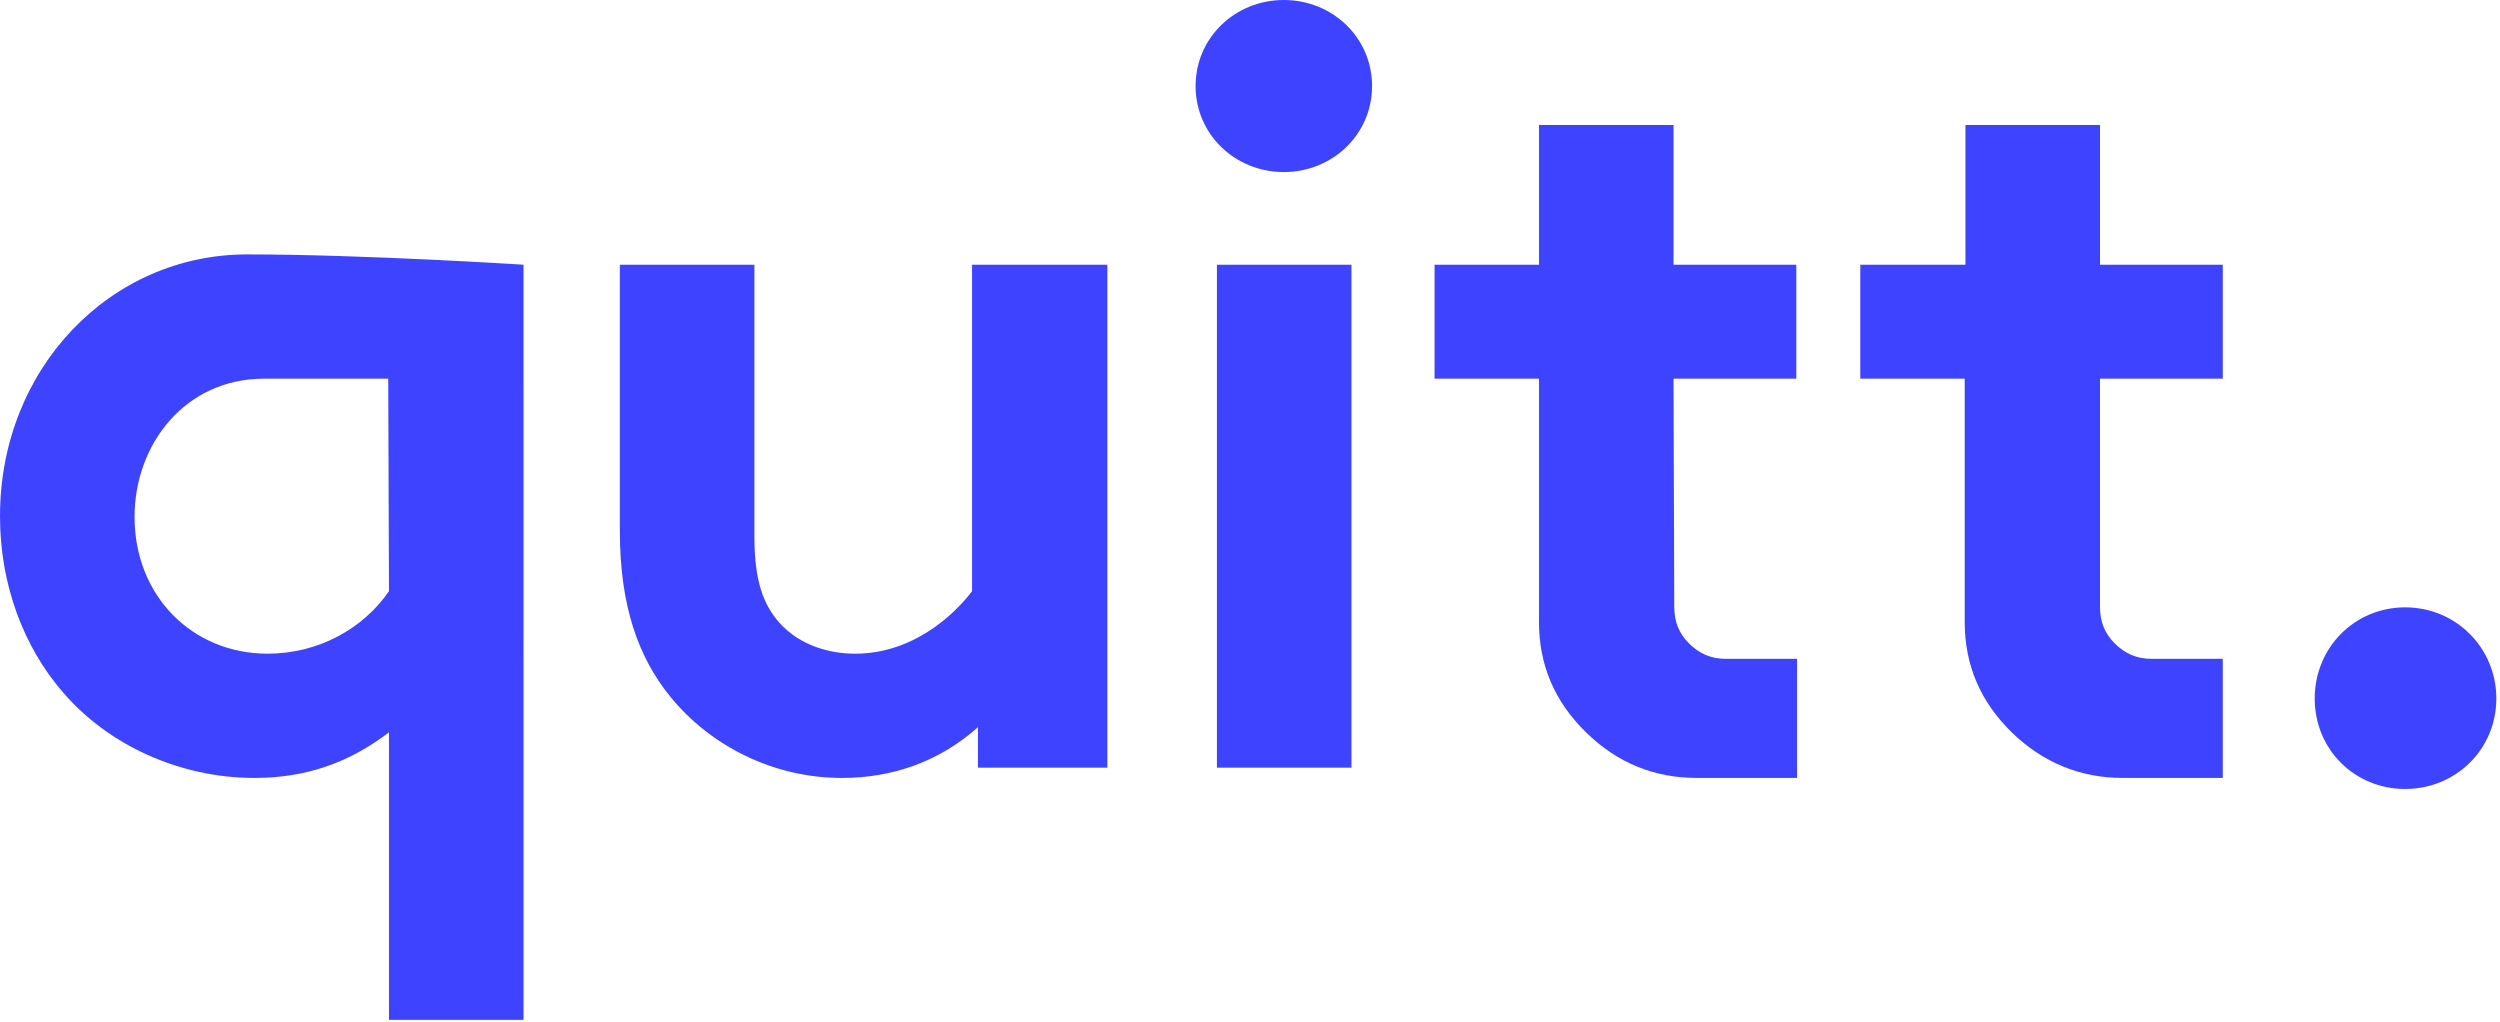 <svg version="1.1" id="Ebene_1" xmlns="http://www.w3.org/2000/svg" xmlns:xlink="http://www.w3.org/1999/xlink" x="0px" y="0px" viewBox="0 0 340 139" style="enable-background:new 0 0 340 139;" xml:space="preserve">
<style type="text/css">
	.st0{fill:#3E43FF;}
</style>
<path class="st0" d="M150.6,36v68.4H133v-5.5c-5.4,4.8-11.8,6.9-18.5,6.9c-9.4,0-17.9-4.4-23.3-11c-4.4-5.4-6.9-12.4-6.9-22.6V36
	h18.3v37c0,6.2,1.3,9.3,3.4,11.7c2.8,3.1,6.8,4.2,10.3,4.2c7.8,0,13.4-5.2,15.9-8.5V36H150.6z"></path>
<path class="st0" d="M174.6,0c6.6,0,12,5.1,12,11.7s-5.4,11.7-12,11.7s-12-5.1-12-11.7S168,0,174.6,0z M183.8,104.4h-18.3V36h18.3
	V104.4z"></path>
<path class="st0" d="M327.1,82.6c6.9,0,12.4,5.5,12.4,12.4s-5.5,12.3-12.4,12.3s-12.3-5.4-12.3-12.3
	C314.8,88.1,320.2,82.6,327.1,82.6z"></path>
<path class="st0" d="M285.6,51.5h16.7V36h-16.7V17h-18.3v19H253v15.5h14.2v33.1c0,5.8,2.1,10.8,6.4,15c4.2,4.1,9.3,6.2,15.1,6.2
	h13.6V89.6h-9.7c-2,0-3.6-0.7-5-2.1s-2-3-2-5V51.5z"></path>
<path class="st0" d="M227.6,51.5h16.7V36h-16.7V17h-18.3v19h-14.2v15.5h14.2v33.1c0,5.8,2.1,10.8,6.4,15s9.3,6.2,15.1,6.2h13.6V89.6
	h-9.7c-2,0-3.6-0.7-5-2.1s-2-3-2-5L227.6,51.5z"></path>
<path class="st0" d="M33.6,34.6C15,34.6,0,50.1,0,70.2c0,9.3,3.2,17.8,8.6,24c6.1,7.1,15.8,11.6,26,11.6c6.9,0,12.8-2,18.3-6.2v39.1
	h18.3V51.5V36C71.2,36,49.4,34.6,33.6,34.6z M52.9,80.4c-3.5,5.1-9.6,8.5-16.5,8.5c-10.3,0-18.1-7.9-18.1-18.6
	c0-9.9,6.9-18.8,17.6-18.8c0.1,0,16.9,0,16.9,0L52.9,80.4L52.9,80.4z"></path>
</svg>
